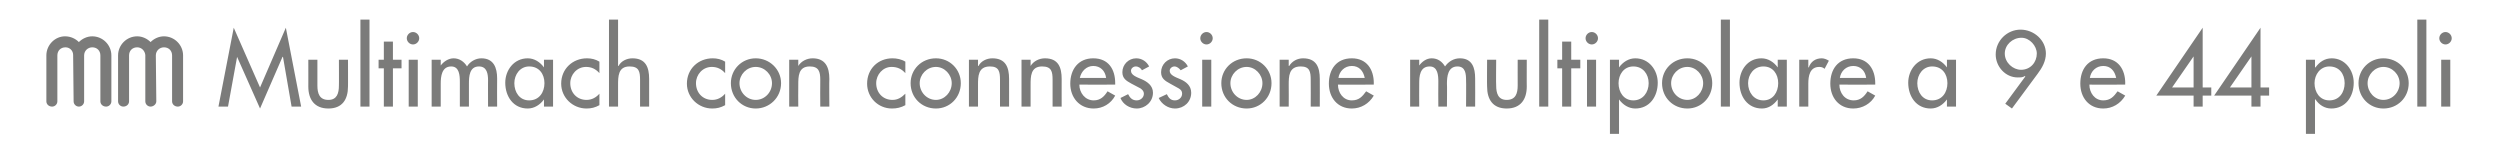 <?xml version="1.0" standalone="no"?><!DOCTYPE svg PUBLIC "-//W3C//DTD SVG 1.1//EN" "http://www.w3.org/Graphics/SVG/1.1/DTD/svg11.dtd"><svg xmlns="http://www.w3.org/2000/svg" version="1.1" width="523px" height="34.3px" viewBox="0 -5 523 34.3" style="top:-5px">  <desc>f Multimach con connessione multipolare a 9 e 44 poli</desc>  <defs/>  <g id="Polygon222198">    <path d="M 23.3 16.2 C 23.3 16.8 22.8 17.3 22.2 17.3 C 21.5 17.3 21 16.8 21 16.2 C 21 16.2 21 6.6 21 6.6 C 21 5.6 20.3 4.9 19.3 4.9 C 18.4 4.9 17.6 5.6 17.6 6.6 C 17.6 6.6 17.6 16.2 17.6 16.2 C 17.6 16.8 17.1 17.3 16.5 17.3 C 15.9 17.3 15.4 16.8 15.4 16.2 C 15.4 13 15.3 9.7 15.3 6.5 C 15.3 5.6 14.6 4.9 13.7 4.9 C 12.7 4.9 12 5.6 12 6.6 C 12 6.6 12 16.2 12 16.2 C 12 16.8 11.5 17.3 10.9 17.3 C 10.2 17.3 9.7 16.8 9.7 16.2 C 9.7 16.2 9.7 6.6 9.7 6.6 C 9.7 4.4 11.5 2.6 13.6 2.6 C 14.8 2.6 15.8 3.1 16.5 3.8 C 17.2 3.1 18.2 2.6 19.3 2.6 C 21.5 2.6 23.3 4.4 23.3 6.6 C 23.3 6.6 23.3 16.2 23.3 16.2 Z M 38.3 16.2 C 38.3 16.8 37.8 17.3 37.2 17.3 C 36.5 17.3 36 16.8 36 16.2 C 36 16.2 36 6.6 36 6.6 C 36 5.6 35.3 4.9 34.3 4.9 C 33.4 4.9 32.6 5.6 32.6 6.6 C 32.6 6.6 32.7 16.2 32.7 16.2 C 32.7 16.8 32.1 17.3 31.5 17.3 C 30.9 17.3 30.4 16.8 30.4 16.2 C 30.4 13 30.4 9.7 30.4 6.5 C 30.3 5.6 29.6 4.9 28.7 4.9 C 27.7 4.9 27 5.6 27 6.6 C 27 6.6 27 16.2 27 16.2 C 27 16.8 26.5 17.3 25.8 17.3 C 25.2 17.3 24.7 16.8 24.7 16.2 C 24.7 16.2 24.7 6.6 24.7 6.6 C 24.7 4.4 26.5 2.6 28.7 2.6 C 29.8 2.6 30.8 3.1 31.5 3.8 C 32.2 3.1 33.2 2.6 34.3 2.6 C 36.5 2.6 38.3 4.4 38.3 6.6 C 38.3 6.6 38.3 16.2 38.3 16.2 Z M 49.6 6.9 L 49.6 6.9 L 47.7 17.3 L 45.7 17.3 L 48.9 0.8 L 54.4 13.3 L 59.8 0.8 L 63 17.3 L 61 17.3 L 59.2 6.9 L 59.1 6.9 L 54.4 17.7 L 49.6 6.9 Z M 66.4 7.5 C 66.4 7.5 66.4 12.94 66.4 12.9 C 66.4 14.5 66.8 15.9 68.7 15.9 C 70.5 15.9 70.9 14.5 70.9 12.9 C 70.93 12.94 70.9 7.5 70.9 7.5 L 72.8 7.5 C 72.8 7.5 72.82 13.15 72.8 13.1 C 72.8 15.8 71.6 17.7 68.7 17.7 C 65.8 17.7 64.5 15.8 64.5 13.1 C 64.51 13.15 64.5 7.5 64.5 7.5 L 66.4 7.5 Z M 77.3 17.3 L 75.4 17.3 L 75.4 -0.9 L 77.3 -0.9 L 77.3 17.3 Z M 82.2 17.3 L 80.3 17.3 L 80.3 9.3 L 79.2 9.3 L 79.2 7.5 L 80.3 7.5 L 80.3 3.7 L 82.2 3.7 L 82.2 7.5 L 84 7.5 L 84 9.3 L 82.2 9.3 L 82.2 17.3 Z M 87.4 17.3 L 85.5 17.3 L 85.5 7.5 L 87.4 7.5 L 87.4 17.3 Z M 87.7 3 C 87.7 3.7 87.1 4.3 86.4 4.3 C 85.7 4.3 85.1 3.7 85.1 3 C 85.1 2.3 85.7 1.7 86.4 1.7 C 87.1 1.7 87.7 2.3 87.7 3 Z M 92.2 8.7 C 92.2 8.7 92.25 8.74 92.2 8.7 C 92.8 7.9 93.8 7.2 94.9 7.2 C 96.1 7.2 97.1 7.9 97.7 8.9 C 98.3 7.9 99.5 7.2 100.7 7.2 C 103.3 7.2 104 9.2 104 11.4 C 103.97 11.44 104 17.3 104 17.3 L 102.1 17.3 C 102.1 17.3 102.08 11.76 102.1 11.8 C 102.1 10.5 101.9 8.9 100.2 8.9 C 98.2 8.9 98.1 11 98.1 12.5 C 98.09 12.49 98.1 17.3 98.1 17.3 L 96.2 17.3 C 96.2 17.3 96.2 12.12 96.2 12.1 C 96.2 10.8 96.1 8.9 94.4 8.9 C 92.4 8.9 92.2 11 92.2 12.5 C 92.21 12.49 92.2 17.3 92.2 17.3 L 90.3 17.3 L 90.3 7.5 L 92.2 7.5 L 92.2 8.7 Z M 113.9 12.4 C 113.9 10.5 112.8 8.9 110.7 8.9 C 108.8 8.9 107.6 10.6 107.6 12.4 C 107.6 14.3 108.7 16 110.7 16 C 112.8 16 113.9 14.3 113.9 12.4 Z M 115.7 17.3 L 113.8 17.3 L 113.8 15.8 C 113.8 15.8 113.77 15.79 113.8 15.8 C 113 16.9 111.8 17.7 110.4 17.7 C 107.4 17.7 105.7 15.2 105.7 12.3 C 105.7 9.7 107.5 7.2 110.4 7.2 C 111.8 7.2 113 8 113.8 9.1 C 113.77 9.13 113.8 9.1 113.8 9.1 L 113.8 7.5 L 115.7 7.5 L 115.7 17.3 Z M 125.4 10.3 C 124.6 9.4 123.7 9 122.6 9 C 120.7 9 119.3 10.6 119.3 12.4 C 119.3 14.4 120.7 15.9 122.7 15.9 C 123.8 15.9 124.7 15.4 125.4 14.6 C 125.4 14.6 125.4 17 125.4 17 C 124.5 17.5 123.7 17.7 122.7 17.7 C 119.8 17.7 117.4 15.4 117.4 12.5 C 117.4 9.4 119.8 7.2 122.8 7.2 C 123.7 7.2 124.6 7.4 125.4 7.9 C 125.4 7.9 125.4 10.3 125.4 10.3 Z M 129.3 -0.9 L 129.3 8.8 C 129.3 8.8 129.35 8.82 129.4 8.8 C 129.9 7.8 131.1 7.2 132.3 7.2 C 135.1 7.2 135.8 9.1 135.8 11.5 C 135.8 11.47 135.8 17.3 135.8 17.3 L 133.9 17.3 C 133.9 17.3 133.91 11.7 133.9 11.7 C 133.9 10 133.7 8.9 131.7 8.9 C 129.3 8.9 129.3 11 129.3 12.8 C 129.31 12.81 129.3 17.3 129.3 17.3 L 127.4 17.3 L 127.4 -0.9 L 129.3 -0.9 Z M 151.7 10.3 C 150.9 9.4 150 9 148.9 9 C 147 9 145.6 10.6 145.6 12.4 C 145.6 14.4 147 15.9 149 15.9 C 150.1 15.9 151 15.4 151.7 14.6 C 151.7 14.6 151.7 17 151.7 17 C 150.8 17.5 150 17.7 149 17.7 C 146.1 17.7 143.7 15.4 143.7 12.5 C 143.7 9.4 146.1 7.2 149.1 7.2 C 150 7.2 150.9 7.4 151.7 7.9 C 151.7 7.9 151.7 10.3 151.7 10.3 Z M 163.4 12.4 C 163.4 15.4 161 17.7 158.1 17.7 C 155.2 17.7 152.9 15.4 152.9 12.4 C 152.9 9.5 155.2 7.2 158.1 7.2 C 161 7.2 163.4 9.5 163.4 12.4 Z M 154.7 12.4 C 154.7 14.3 156.2 15.9 158.1 15.9 C 160 15.9 161.5 14.3 161.5 12.4 C 161.5 10.6 160 9 158.1 9 C 156.2 9 154.7 10.6 154.7 12.4 Z M 167 8.8 C 167 8.8 167.01 8.82 167 8.8 C 167.6 7.8 168.8 7.2 170 7.2 C 172.7 7.2 173.5 9.1 173.5 11.5 C 173.45 11.47 173.5 17.3 173.5 17.3 L 171.6 17.3 C 171.6 17.3 171.56 11.7 171.6 11.7 C 171.6 10 171.3 8.9 169.4 8.9 C 167 8.9 167 11 167 12.8 C 166.96 12.81 167 17.3 167 17.3 L 165.1 17.3 L 165.1 7.5 L 167 7.5 L 167 8.8 Z M 189.4 10.3 C 188.6 9.4 187.7 9 186.5 9 C 184.7 9 183.3 10.6 183.3 12.4 C 183.3 14.4 184.7 15.9 186.7 15.9 C 187.8 15.9 188.6 15.4 189.4 14.6 C 189.4 14.6 189.4 17 189.4 17 C 188.5 17.5 187.6 17.7 186.6 17.7 C 183.7 17.7 181.4 15.4 181.4 12.5 C 181.4 9.4 183.7 7.2 186.7 7.2 C 187.6 7.2 188.6 7.4 189.4 7.9 C 189.4 7.9 189.4 10.3 189.4 10.3 Z M 201 12.4 C 201 15.4 198.7 17.7 195.8 17.7 C 192.8 17.7 190.5 15.4 190.5 12.4 C 190.5 9.5 192.8 7.2 195.8 7.2 C 198.7 7.2 201 9.5 201 12.4 Z M 192.4 12.4 C 192.4 14.3 193.9 15.9 195.8 15.9 C 197.6 15.9 199.1 14.3 199.1 12.4 C 199.1 10.6 197.6 9 195.8 9 C 193.9 9 192.4 10.6 192.4 12.4 Z M 204.6 8.8 C 204.6 8.8 204.66 8.82 204.7 8.8 C 205.2 7.8 206.4 7.2 207.6 7.2 C 210.4 7.2 211.1 9.1 211.1 11.5 C 211.11 11.47 211.1 17.3 211.1 17.3 L 209.2 17.3 C 209.2 17.3 209.22 11.7 209.2 11.7 C 209.2 10 209 8.9 207.1 8.9 C 204.6 8.9 204.6 11 204.6 12.8 C 204.62 12.81 204.6 17.3 204.6 17.3 L 202.7 17.3 L 202.7 7.5 L 204.6 7.5 L 204.6 8.8 Z M 215.6 8.8 C 215.6 8.8 215.64 8.82 215.6 8.8 C 216.2 7.8 217.4 7.2 218.6 7.2 C 221.4 7.2 222.1 9.1 222.1 11.5 C 222.09 11.47 222.1 17.3 222.1 17.3 L 220.2 17.3 C 220.2 17.3 220.2 11.7 220.2 11.7 C 220.2 10 220 8.9 218 8.9 C 215.6 8.9 215.6 11 215.6 12.8 C 215.6 12.81 215.6 17.3 215.6 17.3 L 213.7 17.3 L 213.7 7.5 L 215.6 7.5 L 215.6 8.8 Z M 225.8 12.7 C 225.8 14.4 227 16 228.8 16 C 230.2 16 231 15.2 231.7 14.1 C 231.7 14.1 233.3 15 233.3 15 C 232.4 16.7 230.7 17.7 228.8 17.7 C 225.8 17.7 223.9 15.4 223.9 12.5 C 223.9 9.5 225.6 7.2 228.7 7.2 C 231.9 7.2 233.3 9.5 233.3 12.4 C 233.32 12.43 233.3 12.7 233.3 12.7 C 233.3 12.7 225.83 12.73 225.8 12.7 Z M 231.4 11.3 C 231.2 9.8 230.2 8.8 228.7 8.8 C 227.3 8.8 226.2 9.9 225.9 11.3 C 225.9 11.3 231.4 11.3 231.4 11.3 Z M 238.9 9.7 C 238.7 9.3 238.2 8.9 237.6 8.9 C 237.1 8.9 236.6 9.3 236.6 9.8 C 236.6 10.7 237.7 11.1 238.9 11.6 C 240 12.1 241.2 12.9 241.2 14.4 C 241.2 16.3 239.6 17.7 237.8 17.7 C 236.3 17.7 234.9 16.8 234.4 15.5 C 234.4 15.5 236 14.7 236 14.7 C 236.4 15.5 236.9 16 237.8 16 C 238.6 16 239.3 15.4 239.3 14.6 C 239.3 14.1 239 13.8 238.6 13.5 C 238.6 13.5 236.7 12.5 236.7 12.5 C 235.6 11.9 234.8 11.4 234.8 10.1 C 234.8 8.5 236.1 7.2 237.7 7.2 C 238.9 7.2 239.9 7.9 240.4 8.9 C 240.4 8.9 238.9 9.7 238.9 9.7 Z M 247 9.7 C 246.7 9.3 246.2 8.9 245.7 8.9 C 245.2 8.9 244.7 9.3 244.7 9.8 C 244.7 10.7 245.8 11.1 247 11.6 C 248.1 12.1 249.2 12.9 249.2 14.4 C 249.2 16.3 247.7 17.7 245.8 17.7 C 244.4 17.7 243 16.8 242.4 15.5 C 242.4 15.5 244.1 14.7 244.1 14.7 C 244.5 15.5 244.9 16 245.8 16 C 246.6 16 247.3 15.4 247.3 14.6 C 247.3 14.1 247.1 13.8 246.6 13.5 C 246.6 13.5 244.8 12.5 244.8 12.5 C 243.7 11.9 242.9 11.4 242.9 10.1 C 242.9 8.5 244.2 7.2 245.8 7.2 C 247 7.2 248 7.9 248.5 8.9 C 248.5 8.9 247 9.7 247 9.7 Z M 253.4 17.3 L 251.5 17.3 L 251.5 7.5 L 253.4 7.5 L 253.4 17.3 Z M 253.7 3 C 253.7 3.7 253.1 4.3 252.4 4.3 C 251.7 4.3 251.1 3.7 251.1 3 C 251.1 2.3 251.7 1.7 252.4 1.7 C 253.1 1.7 253.7 2.3 253.7 3 Z M 266 12.4 C 266 15.4 263.7 17.7 260.8 17.7 C 257.8 17.7 255.5 15.4 255.5 12.4 C 255.5 9.5 257.8 7.2 260.8 7.2 C 263.7 7.2 266 9.5 266 12.4 Z M 257.4 12.4 C 257.4 14.3 258.9 15.9 260.8 15.9 C 262.6 15.9 264.1 14.3 264.1 12.4 C 264.1 10.6 262.6 9 260.8 9 C 258.9 9 257.4 10.6 257.4 12.4 Z M 269.6 8.8 C 269.6 8.8 269.67 8.82 269.7 8.8 C 270.3 7.8 271.4 7.2 272.6 7.2 C 275.4 7.2 276.1 9.1 276.1 11.5 C 276.12 11.47 276.1 17.3 276.1 17.3 L 274.2 17.3 C 274.2 17.3 274.23 11.7 274.2 11.7 C 274.2 10 274 8.9 272.1 8.9 C 269.6 8.9 269.6 11 269.6 12.8 C 269.63 12.81 269.6 17.3 269.6 17.3 L 267.7 17.3 L 267.7 7.5 L 269.6 7.5 L 269.6 8.8 Z M 279.9 12.7 C 279.9 14.4 281 16 282.8 16 C 284.3 16 285 15.2 285.8 14.1 C 285.8 14.1 287.4 15 287.4 15 C 286.4 16.7 284.7 17.7 282.8 17.7 C 279.8 17.7 278 15.4 278 12.5 C 278 9.5 279.6 7.2 282.8 7.2 C 285.9 7.2 287.4 9.5 287.4 12.4 C 287.36 12.43 287.4 12.7 287.4 12.7 C 287.4 12.7 279.86 12.73 279.9 12.7 Z M 285.5 11.3 C 285.2 9.8 284.3 8.8 282.8 8.8 C 281.3 8.8 280.2 9.9 280 11.3 C 280 11.3 285.5 11.3 285.5 11.3 Z M 296.9 8.7 C 296.9 8.7 296.91 8.74 296.9 8.7 C 297.5 7.9 298.4 7.2 299.5 7.2 C 300.8 7.2 301.7 7.9 302.3 8.9 C 303 7.9 304.1 7.2 305.4 7.2 C 308 7.2 308.6 9.2 308.6 11.4 C 308.63 11.44 308.6 17.3 308.6 17.3 L 306.7 17.3 C 306.7 17.3 306.74 11.76 306.7 11.8 C 306.7 10.5 306.6 8.9 304.9 8.9 C 302.9 8.9 302.7 11 302.7 12.5 C 302.75 12.49 302.7 17.3 302.7 17.3 L 300.9 17.3 C 300.9 17.3 300.86 12.12 300.9 12.1 C 300.9 10.8 300.8 8.9 299.1 8.9 C 297 8.9 296.9 11 296.9 12.5 C 296.87 12.49 296.9 17.3 296.9 17.3 L 295 17.3 L 295 7.5 L 296.9 7.5 L 296.9 8.7 Z M 313 7.5 C 313 7.5 312.95 12.94 313 12.9 C 313 14.5 313.4 15.9 315.2 15.9 C 317.1 15.9 317.5 14.5 317.5 12.9 C 317.49 12.94 317.5 7.5 317.5 7.5 L 319.4 7.5 C 319.4 7.5 319.38 13.15 319.4 13.1 C 319.4 15.8 318.1 17.7 315.2 17.7 C 312.3 17.7 311.1 15.8 311.1 13.1 C 311.06 13.15 311.1 7.5 311.1 7.5 L 313 7.5 Z M 323.9 17.3 L 322 17.3 L 322 -0.9 L 323.9 -0.9 L 323.9 17.3 Z M 328.7 17.3 L 326.8 17.3 L 326.8 9.3 L 325.8 9.3 L 325.8 7.5 L 326.8 7.5 L 326.8 3.7 L 328.7 3.7 L 328.7 7.5 L 330.6 7.5 L 330.6 9.3 L 328.7 9.3 L 328.7 17.3 Z M 333.9 17.3 L 332 17.3 L 332 7.5 L 333.9 7.5 L 333.9 17.3 Z M 334.3 3 C 334.3 3.7 333.7 4.3 333 4.3 C 332.3 4.3 331.7 3.7 331.7 3 C 331.7 2.3 332.3 1.7 333 1.7 C 333.7 1.7 334.3 2.3 334.3 3 Z M 344.9 12.4 C 344.9 10.5 343.7 8.9 341.7 8.9 C 339.7 8.9 338.6 10.6 338.6 12.4 C 338.6 14.3 339.7 16 341.7 16 C 343.7 16 344.9 14.3 344.9 12.4 Z M 338.7 9.1 C 338.7 9.1 338.72 9.13 338.7 9.1 C 339.5 8 340.7 7.2 342.1 7.2 C 345 7.2 346.8 9.7 346.8 12.3 C 346.8 15.2 345.1 17.7 342.1 17.7 C 340.7 17.7 339.5 16.9 338.7 15.8 C 338.72 15.79 338.7 15.8 338.7 15.8 L 338.7 23 L 336.8 23 L 336.8 7.5 L 338.7 7.5 L 338.7 9.1 Z M 358.2 12.4 C 358.2 15.4 355.9 17.7 353 17.7 C 350 17.7 347.7 15.4 347.7 12.4 C 347.7 9.5 350 7.2 353 7.2 C 355.9 7.2 358.2 9.5 358.2 12.4 Z M 349.6 12.4 C 349.6 14.3 351.1 15.9 353 15.9 C 354.8 15.9 356.3 14.3 356.3 12.4 C 356.3 10.6 354.8 9 353 9 C 351.1 9 349.6 10.6 349.6 12.4 Z M 361.9 17.3 L 360 17.3 L 360 -0.9 L 361.9 -0.9 L 361.9 17.3 Z M 372 12.4 C 372 10.5 370.9 8.9 368.9 8.9 C 366.9 8.9 365.7 10.6 365.7 12.4 C 365.7 14.3 366.9 16 368.9 16 C 370.9 16 372 14.3 372 12.4 Z M 373.8 17.3 L 371.9 17.3 L 371.9 15.8 C 371.9 15.8 371.9 15.79 371.9 15.8 C 371.1 16.9 370 17.7 368.6 17.7 C 365.6 17.7 363.9 15.2 363.9 12.3 C 363.9 9.7 365.6 7.2 368.5 7.2 C 369.9 7.2 371.1 8 371.9 9.1 C 371.9 9.13 371.9 9.1 371.9 9.1 L 371.9 7.5 L 373.8 7.5 L 373.8 17.3 Z M 378.3 9.1 C 378.3 9.1 378.37 9.09 378.4 9.1 C 378.8 7.9 379.8 7.2 381.1 7.2 C 381.6 7.2 382.1 7.4 382.6 7.7 C 382.6 7.7 381.7 9.4 381.7 9.4 C 381.4 9.1 381 9 380.6 9 C 378.6 9 378.3 10.9 378.3 12.5 C 378.31 12.49 378.3 17.3 378.3 17.3 L 376.4 17.3 L 376.4 7.5 L 378.3 7.5 L 378.3 9.1 Z M 384.8 12.7 C 384.8 14.4 385.9 16 387.8 16 C 389.2 16 390 15.2 390.7 14.1 C 390.7 14.1 392.3 15 392.3 15 C 391.4 16.7 389.6 17.7 387.7 17.7 C 384.7 17.7 382.9 15.4 382.9 12.5 C 382.9 9.5 384.5 7.2 387.7 7.2 C 390.8 7.2 392.3 9.5 392.3 12.4 C 392.29 12.43 392.3 12.7 392.3 12.7 C 392.3 12.7 384.79 12.73 384.8 12.7 Z M 390.4 11.3 C 390.2 9.8 389.2 8.8 387.7 8.8 C 386.2 8.8 385.1 9.9 384.9 11.3 C 384.9 11.3 390.4 11.3 390.4 11.3 Z M 407.4 12.4 C 407.4 10.5 406.3 8.9 404.2 8.9 C 402.3 8.9 401.1 10.6 401.1 12.4 C 401.1 14.3 402.2 16 404.2 16 C 406.3 16 407.4 14.3 407.4 12.4 Z M 409.2 17.3 L 407.3 17.3 L 407.3 15.8 C 407.3 15.8 407.26 15.79 407.3 15.8 C 406.5 16.9 405.3 17.7 403.9 17.7 C 400.9 17.7 399.2 15.2 399.2 12.3 C 399.2 9.7 401 7.2 403.9 7.2 C 405.3 7.2 406.5 8 407.3 9.1 C 407.26 9.13 407.3 9.1 407.3 9.1 L 407.3 7.5 L 409.2 7.5 L 409.2 17.3 Z M 419.5 16.7 L 423.7 11 C 423.7 11 423.64 10.94 423.6 10.9 C 423.2 11.2 422.7 11.2 422.1 11.2 C 419.5 11.2 417.5 8.9 417.5 6.4 C 417.5 3.5 419.9 1.2 422.7 1.2 C 425.5 1.2 428 3.4 428 6.2 C 428 7.8 427.2 9.2 426.3 10.4 C 426.29 10.39 420.9 17.7 420.9 17.7 L 419.5 16.7 Z M 426.1 6.2 C 426.1 4.6 424.6 2.9 422.9 2.9 C 421 2.9 419.4 4.4 419.4 6.2 C 419.4 8.1 421.1 9.6 422.8 9.6 C 424.8 9.6 426.1 8 426.1 6.2 Z M 437.1 12.7 C 437.1 14.4 438.2 16 440 16 C 441.5 16 442.2 15.2 443 14.1 C 443 14.1 444.6 15 444.6 15 C 443.6 16.7 441.9 17.7 440 17.7 C 437 17.7 435.2 15.4 435.2 12.5 C 435.2 9.5 436.8 7.2 440 7.2 C 443.1 7.2 444.6 9.5 444.6 12.4 C 444.56 12.43 444.6 12.7 444.6 12.7 C 444.6 12.7 437.06 12.73 437.1 12.7 Z M 442.7 11.3 C 442.4 9.8 441.5 8.8 440 8.8 C 438.5 8.8 437.4 9.9 437.2 11.3 C 437.2 11.3 442.7 11.3 442.7 11.3 Z M 462.6 13.3 L 462.6 15 L 460.8 15 L 460.8 17.3 L 458.9 17.3 L 458.9 15 L 451.1 15 L 460.8 0.8 L 460.8 13.3 L 462.6 13.3 Z M 458.9 6.8 L 458.9 6.8 L 454.4 13.3 L 458.9 13.3 L 458.9 6.8 Z M 474.7 13.3 L 474.7 15 L 472.9 15 L 472.9 17.3 L 471 17.3 L 471 15 L 463.2 15 L 472.9 0.8 L 472.9 13.3 L 474.7 13.3 Z M 471 6.8 L 471 6.8 L 466.5 13.3 L 471 13.3 L 471 6.8 Z M 490.5 12.4 C 490.5 10.5 489.4 8.9 487.3 8.9 C 485.4 8.9 484.2 10.6 484.2 12.4 C 484.2 14.3 485.3 16 487.3 16 C 489.4 16 490.5 14.3 490.5 12.4 Z M 484.3 9.1 C 484.3 9.1 484.37 9.13 484.4 9.1 C 485.2 8 486.3 7.2 487.8 7.2 C 490.6 7.2 492.4 9.7 492.4 12.3 C 492.4 15.2 490.7 17.7 487.7 17.7 C 486.3 17.7 485.1 16.9 484.4 15.8 C 484.37 15.79 484.3 15.8 484.3 15.8 L 484.3 23 L 482.4 23 L 482.4 7.5 L 484.3 7.5 L 484.3 9.1 Z M 503.9 12.4 C 503.9 15.4 501.6 17.7 498.6 17.7 C 495.7 17.7 493.4 15.4 493.4 12.4 C 493.4 9.5 495.7 7.2 498.6 7.2 C 501.6 7.2 503.9 9.5 503.9 12.4 Z M 495.3 12.4 C 495.3 14.3 496.8 15.9 498.6 15.9 C 500.5 15.9 502 14.3 502 12.4 C 502 10.6 500.5 9 498.6 9 C 496.8 9 495.3 10.6 495.3 12.4 Z M 507.6 17.3 L 505.7 17.3 L 505.7 -0.9 L 507.6 -0.9 L 507.6 17.3 Z M 512.6 17.3 L 510.7 17.3 L 510.7 7.5 L 512.6 7.5 L 512.6 17.3 Z M 512.9 3 C 512.9 3.7 512.3 4.3 511.6 4.3 C 510.9 4.3 510.3 3.7 510.3 3 C 510.3 2.3 510.9 1.7 511.6 1.7 C 512.3 1.7 512.9 2.3 512.9 3 Z " stroke="none" fill="#7b7b7a"/>  </g></svg>